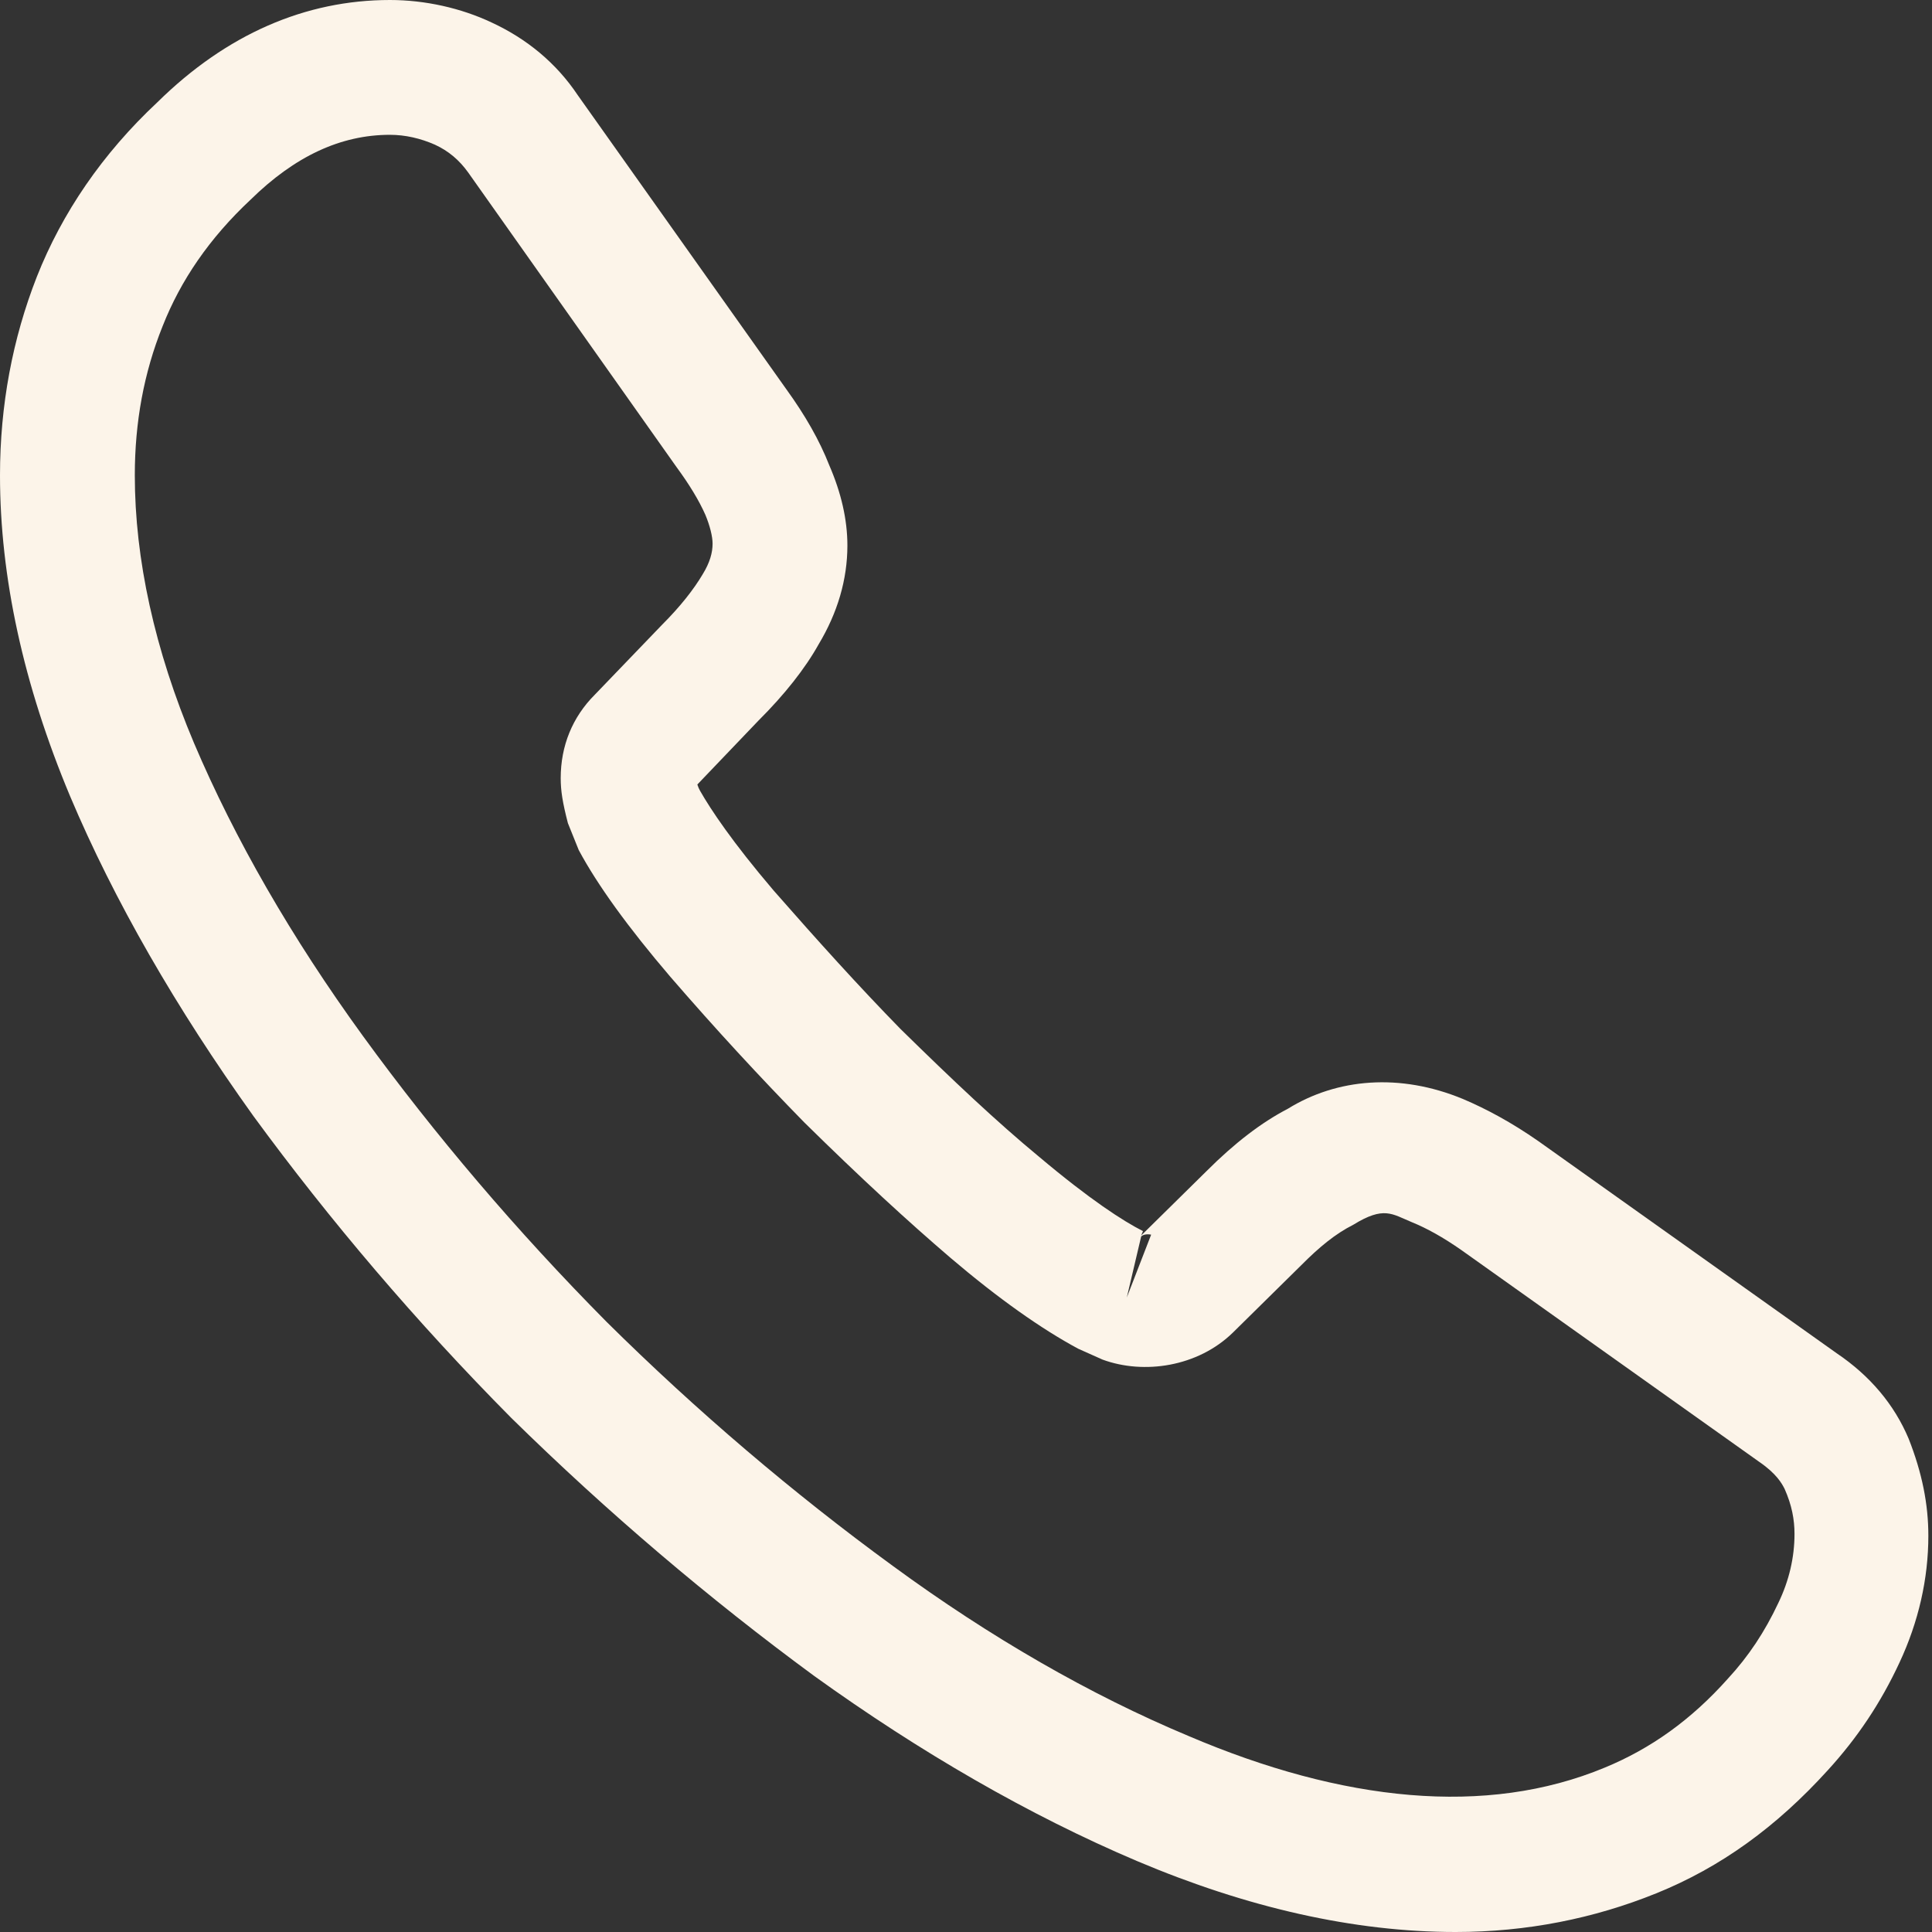 <svg width="18" height="18" viewBox="0 0 18 18" fill="none" xmlns="http://www.w3.org/2000/svg">
<rect x="0" y="0" width="18" height="18" fill="#333333" stroke="none"/>
<path d="M13.562 18C12.617 18 11.62 17.774 10.591 17.338C9.586 16.911 8.573 16.325 7.585 15.614C6.605 14.894 5.659 14.09 4.764 13.211C3.876 12.315 3.072 11.369 2.361 10.398C1.641 9.393 1.063 8.389 0.653 7.418C0.218 6.379 0 5.375 0 4.429C0 3.776 0.117 3.156 0.343 2.579C0.578 1.984 0.954 1.432 1.465 0.954C2.11 0.318 2.846 0 3.633 0C3.96 0 4.295 0.075 4.579 0.209C4.906 0.36 5.182 0.586 5.383 0.887L7.325 3.625C7.501 3.868 7.635 4.102 7.727 4.337C7.836 4.588 7.895 4.839 7.895 5.082C7.895 5.4 7.803 5.71 7.627 6.003C7.501 6.229 7.309 6.472 7.066 6.714L6.497 7.309C6.505 7.334 6.513 7.351 6.522 7.367C6.622 7.543 6.823 7.845 7.208 8.297C7.618 8.765 8.004 9.192 8.389 9.586C8.883 10.071 9.293 10.457 9.678 10.775C10.155 11.177 10.465 11.377 10.649 11.47L10.632 11.511L11.243 10.909C11.503 10.649 11.754 10.457 11.997 10.331C12.457 10.046 13.043 9.996 13.63 10.239C13.847 10.331 14.082 10.457 14.333 10.632L17.112 12.608C17.422 12.817 17.648 13.085 17.782 13.403C17.908 13.722 17.966 14.015 17.966 14.308C17.966 14.71 17.874 15.111 17.698 15.488C17.523 15.865 17.305 16.191 17.029 16.493C16.551 17.02 16.032 17.397 15.43 17.64C14.852 17.874 14.224 18 13.562 18ZM3.633 1.256C3.173 1.256 2.746 1.457 2.336 1.859C1.951 2.219 1.683 2.612 1.515 3.039C1.34 3.474 1.256 3.935 1.256 4.429C1.256 5.207 1.44 6.053 1.808 6.924C2.185 7.811 2.713 8.732 3.382 9.653C4.052 10.574 4.814 11.47 5.651 12.315C6.488 13.144 7.392 13.914 8.322 14.592C9.226 15.254 10.155 15.79 11.076 16.175C12.508 16.786 13.847 16.928 14.952 16.468C15.379 16.292 15.756 16.024 16.099 15.639C16.292 15.43 16.442 15.203 16.568 14.935C16.669 14.726 16.719 14.509 16.719 14.291C16.719 14.157 16.694 14.023 16.627 13.872C16.602 13.822 16.551 13.73 16.392 13.621L13.613 11.645C13.445 11.528 13.295 11.444 13.152 11.386C12.968 11.31 12.893 11.235 12.608 11.411C12.441 11.495 12.29 11.62 12.123 11.788L11.486 12.416C11.16 12.734 10.658 12.809 10.272 12.667L10.046 12.566C9.703 12.382 9.301 12.098 8.858 11.721C8.456 11.377 8.02 10.976 7.493 10.457C7.083 10.038 6.672 9.594 6.245 9.1C5.852 8.64 5.567 8.246 5.392 7.92L5.291 7.669C5.241 7.476 5.224 7.367 5.224 7.25C5.224 6.949 5.333 6.681 5.542 6.472L6.17 5.819C6.338 5.651 6.463 5.492 6.547 5.35C6.614 5.241 6.639 5.149 6.639 5.065C6.639 4.998 6.614 4.898 6.572 4.797C6.513 4.663 6.421 4.512 6.304 4.353L4.362 1.607C4.278 1.49 4.178 1.406 4.052 1.348C3.918 1.289 3.776 1.256 3.633 1.256ZM10.632 11.52L10.498 12.089L10.725 11.503C10.683 11.495 10.649 11.503 10.632 11.52Z" fill="#FCF4E9"/>
</svg>
